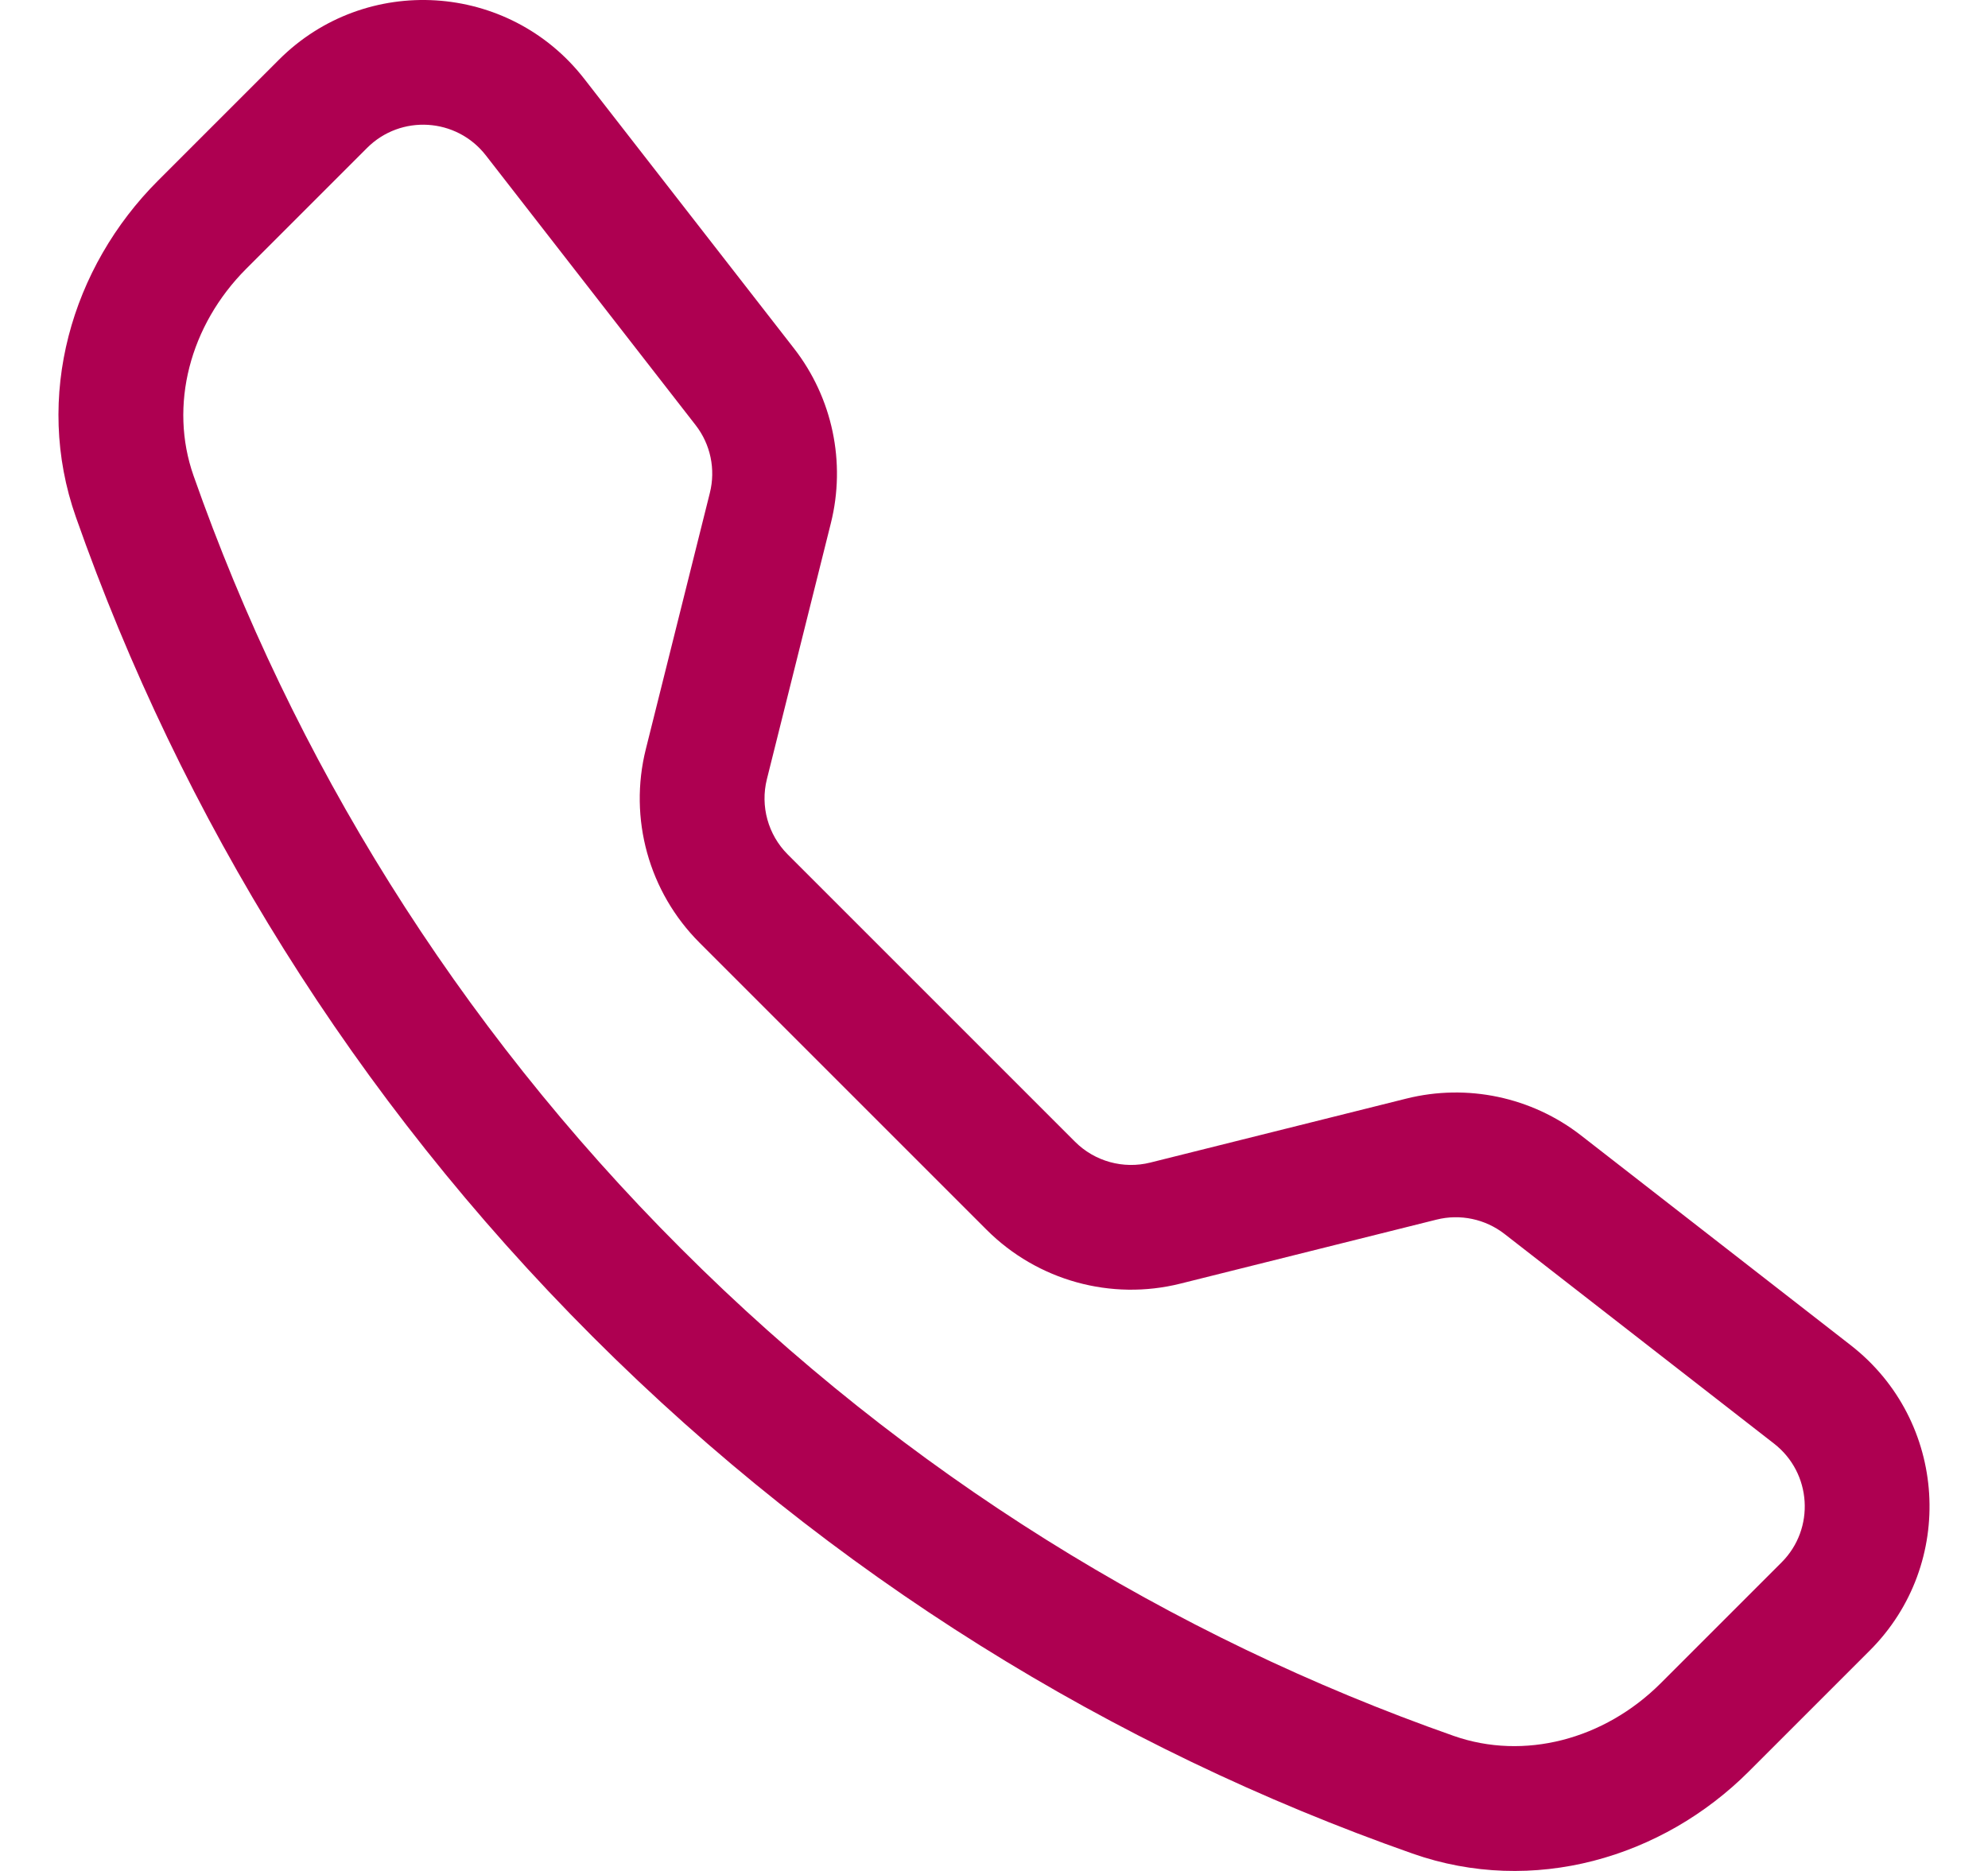 <svg width="17" height="16" viewBox="0 0 17 16" fill="none" xmlns="http://www.w3.org/2000/svg">
<path d="M4.154 1.328C3.903 1.006 3.427 0.977 3.139 1.265L2.105 2.299C1.622 2.783 1.444 3.468 1.655 4.068C2.503 6.481 3.892 8.747 5.823 10.677C7.753 12.608 10.019 13.997 12.431 14.845C13.032 15.056 13.717 14.878 14.201 14.395L15.235 13.361C15.523 13.073 15.493 12.597 15.171 12.346L12.865 10.552C12.701 10.425 12.487 10.379 12.284 10.43L10.095 10.977C9.501 11.126 8.872 10.951 8.438 10.518L5.982 8.062C5.548 7.628 5.374 6.999 5.523 6.405L6.07 4.216C6.121 4.013 6.076 3.799 5.948 3.635L4.154 1.328ZM2.385 0.511C3.127 -0.231 4.351 -0.155 4.996 0.674L6.79 2.98C7.119 3.403 7.235 3.954 7.105 4.474L6.558 6.663C6.5 6.894 6.568 7.139 6.736 7.307L9.193 9.764C9.361 9.932 9.606 10 9.837 9.942L12.026 9.395C12.546 9.265 13.097 9.381 13.52 9.71L15.826 11.504C16.655 12.149 16.731 13.373 15.989 14.115L14.955 15.149C14.215 15.889 13.109 16.214 12.078 15.851C9.518 14.951 7.114 13.477 5.068 11.431C3.023 9.386 1.549 6.982 0.649 4.422C0.286 3.391 0.611 2.285 1.351 1.545L2.385 0.511Z" fill="#AE0051"/>
</svg>

